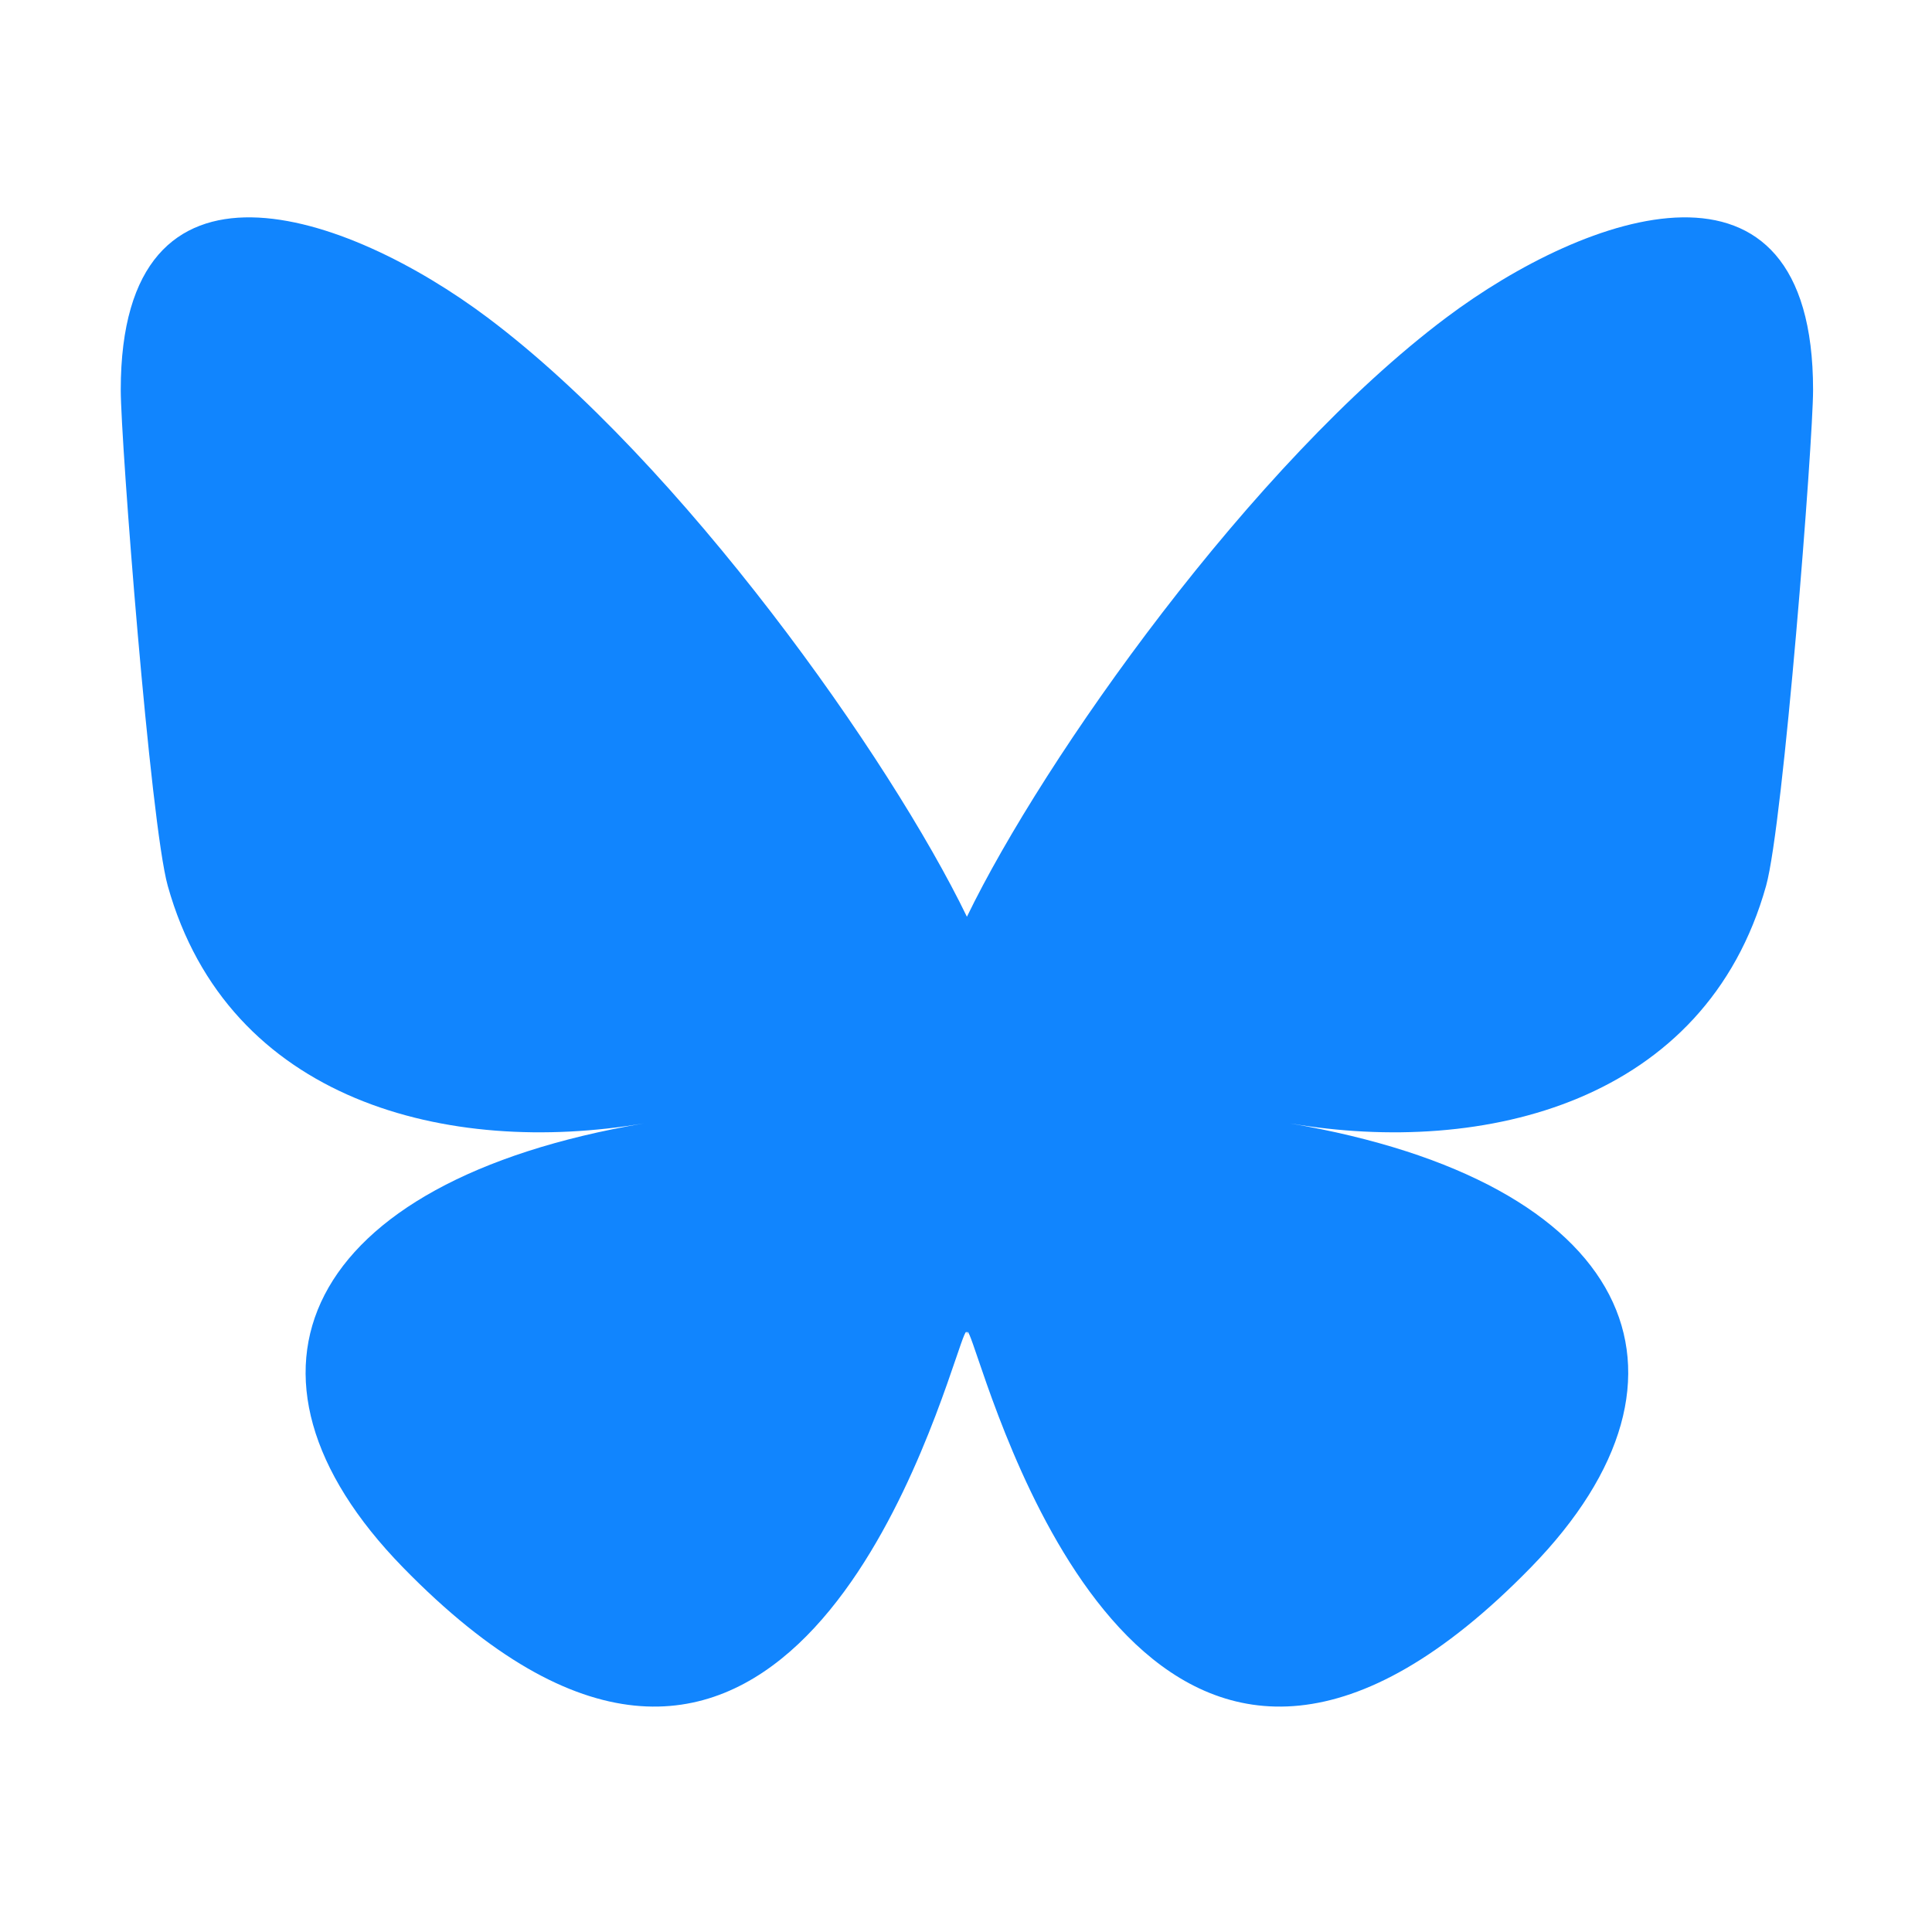<svg width="240" height="240" viewBox="0 0 240 240" fill="none" xmlns="http://www.w3.org/2000/svg">
<path d="M60.569 39.453C84.671 57.537 110.595 94.206 120.114 113.883C129.633 94.206 155.556 57.537 179.658 39.453C197.049 26.404 225.227 16.307 225.227 48.435C225.227 54.852 221.546 102.336 219.388 110.046C211.883 136.847 184.539 143.683 160.215 139.546C202.732 146.778 213.548 170.733 190.189 194.689C145.827 240.185 126.428 183.274 121.458 168.691C120.546 166.018 120.12 164.767 120.114 165.831C120.107 164.767 119.681 166.018 118.77 168.691C113.799 183.274 94.4 240.185 50.038 194.689C26.68 170.733 37.495 146.778 80.012 139.546C55.688 143.683 28.344 136.847 20.84 110.046C18.681 102.336 15 54.852 15 48.435C15 16.307 43.179 26.404 60.569 39.453Z" fill="#1185FE"/>
</svg>